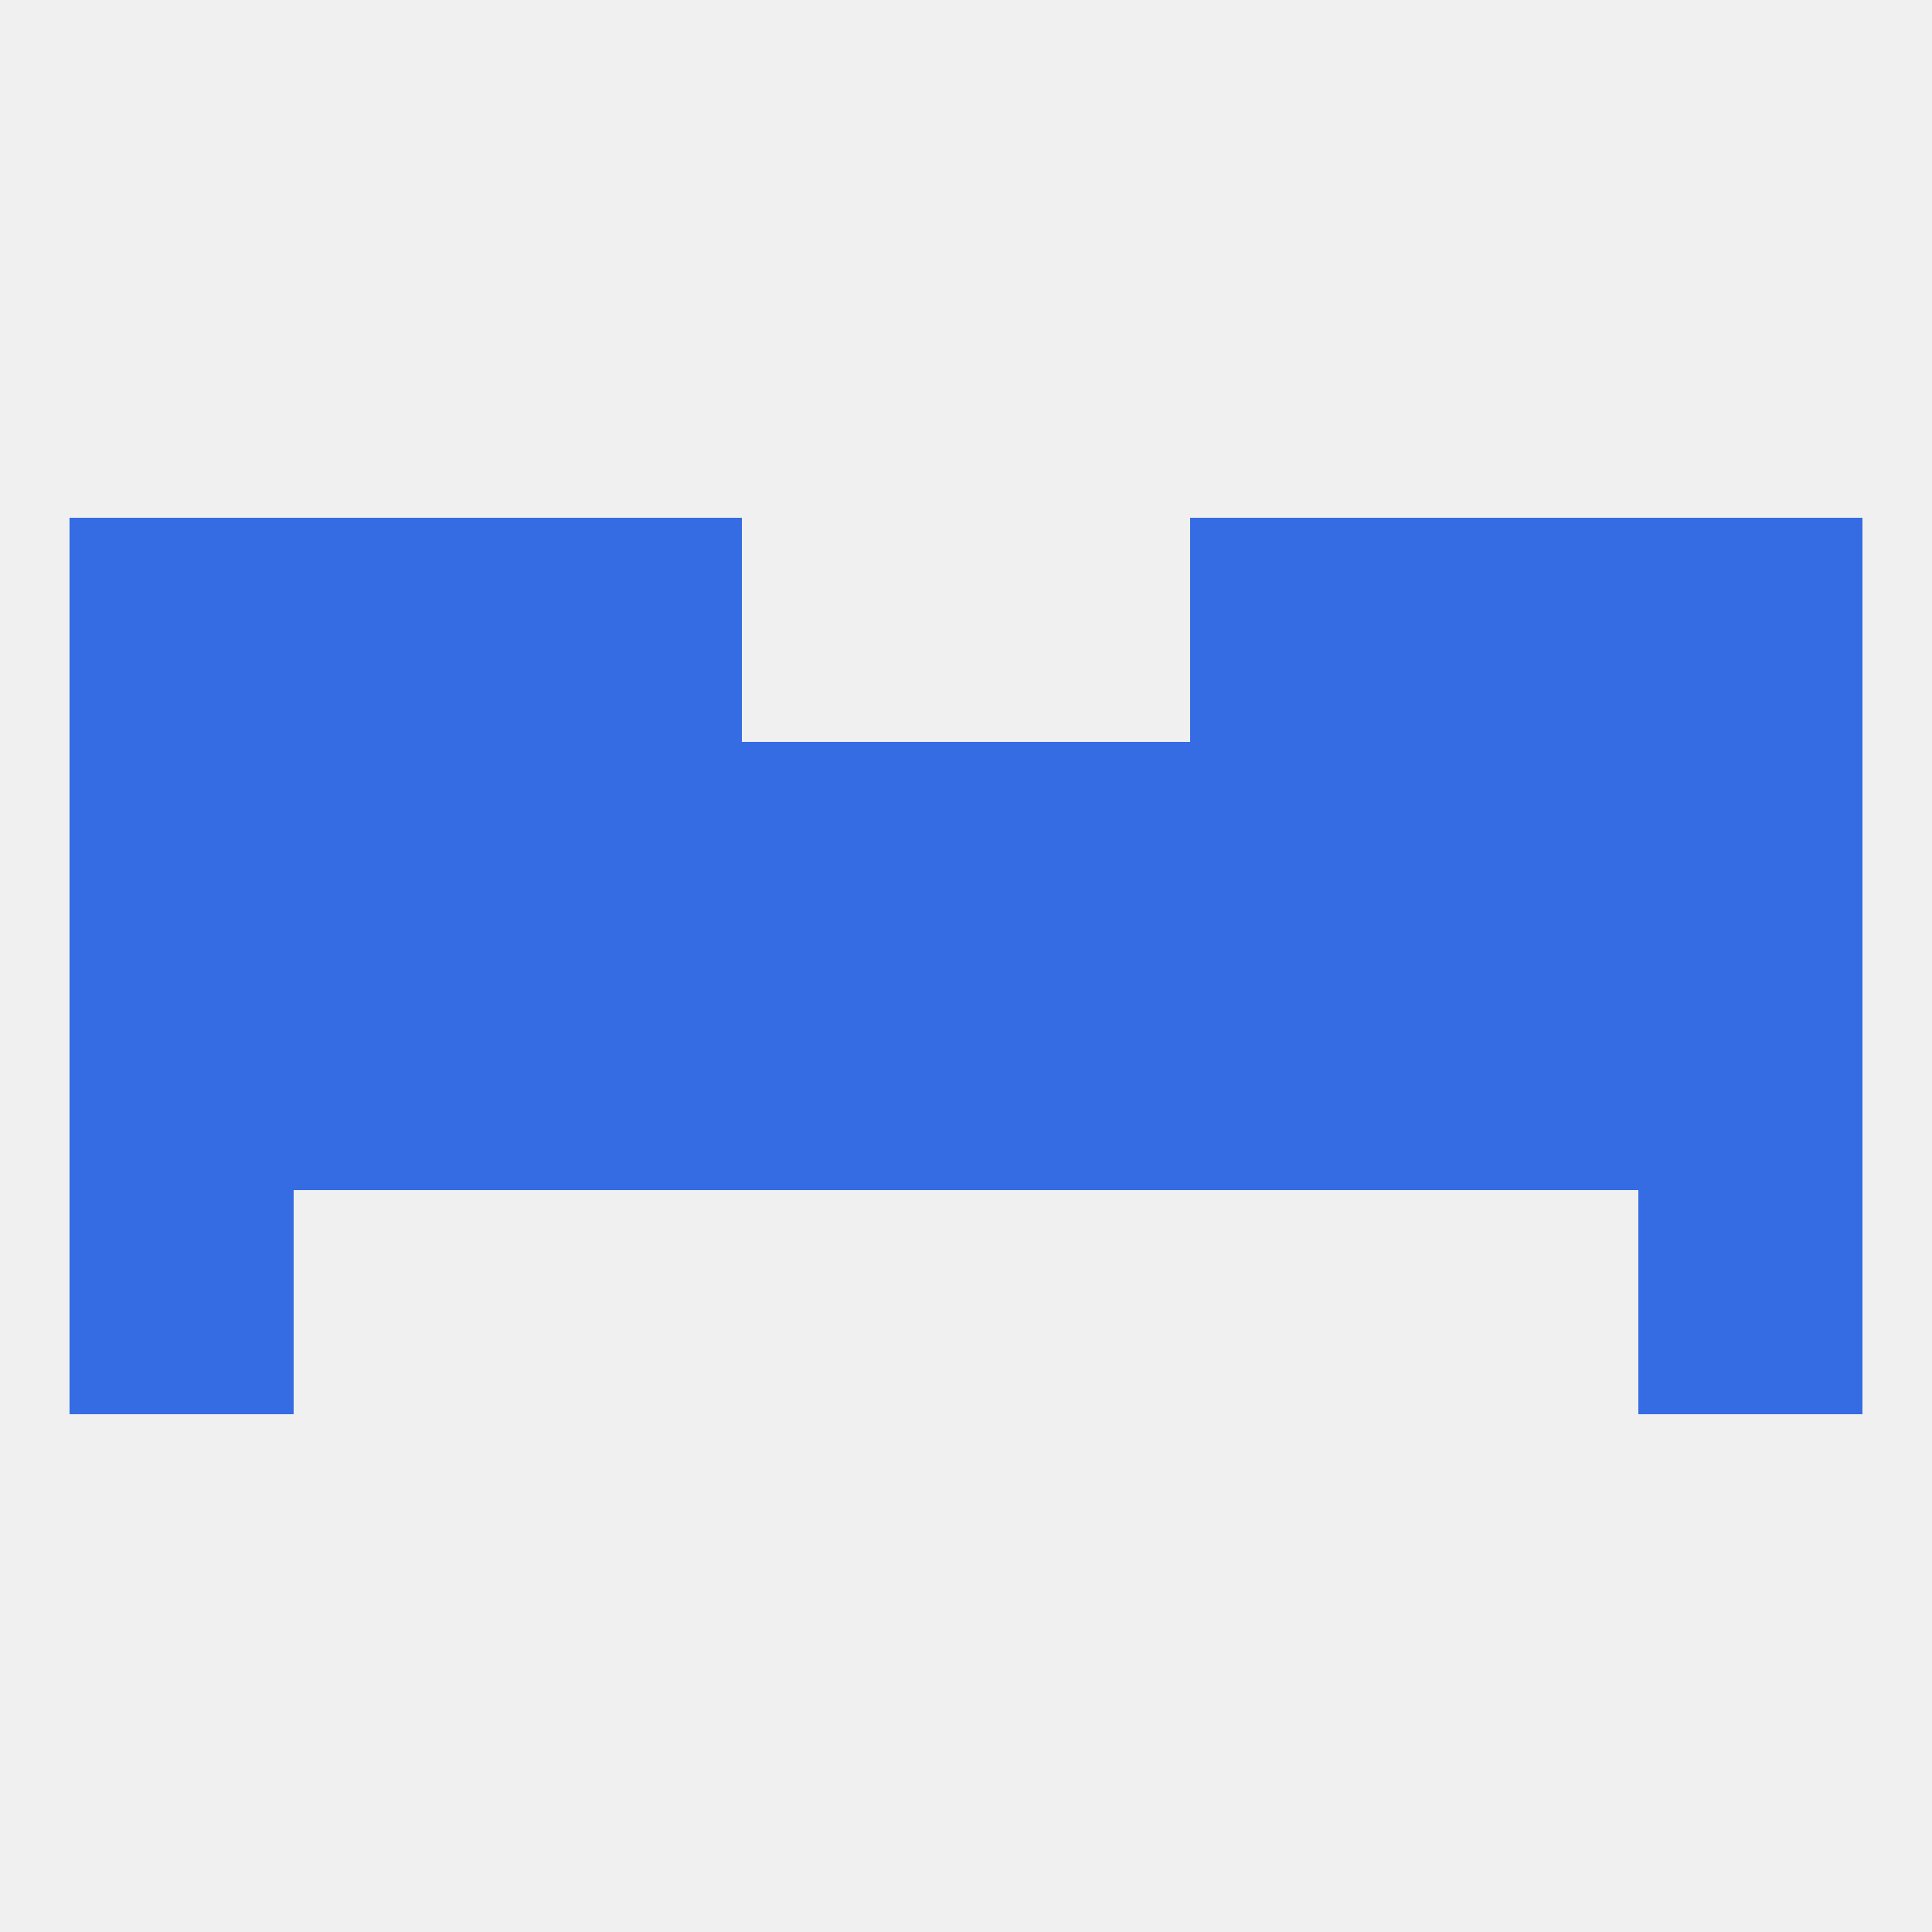 
<!--   <?xml version="1.0"?> -->
<svg version="1.1" baseprofile="full" xmlns="http://www.w3.org/2000/svg" xmlns:xlink="http://www.w3.org/1999/xlink" xmlns:ev="http://www.w3.org/2001/xml-events" width="250" height="250" viewBox="0 0 250 250" >
	<rect width="100%" height="100%" fill="rgba(240,240,240,255)"/>

	<rect x="9" y="125" width="29" height="29" fill="rgba(53,108,227,255)"/>
	<rect x="96" y="125" width="29" height="29" fill="rgba(53,108,227,255)"/>
	<rect x="125" y="125" width="29" height="29" fill="rgba(53,108,227,255)"/>
	<rect x="67" y="125" width="29" height="29" fill="rgba(53,108,227,255)"/>
	<rect x="38" y="125" width="29" height="29" fill="rgba(53,108,227,255)"/>
	<rect x="212" y="125" width="29" height="29" fill="rgba(53,108,227,255)"/>
	<rect x="154" y="125" width="29" height="29" fill="rgba(53,108,227,255)"/>
	<rect x="183" y="125" width="29" height="29" fill="rgba(53,108,227,255)"/>
	<rect x="38" y="96" width="29" height="29" fill="rgba(53,108,227,255)"/>
	<rect x="183" y="96" width="29" height="29" fill="rgba(53,108,227,255)"/>
	<rect x="67" y="96" width="29" height="29" fill="rgba(53,108,227,255)"/>
	<rect x="9" y="96" width="29" height="29" fill="rgba(53,108,227,255)"/>
	<rect x="96" y="96" width="29" height="29" fill="rgba(53,108,227,255)"/>
	<rect x="125" y="96" width="29" height="29" fill="rgba(53,108,227,255)"/>
	<rect x="154" y="96" width="29" height="29" fill="rgba(53,108,227,255)"/>
	<rect x="212" y="96" width="29" height="29" fill="rgba(53,108,227,255)"/>
	<rect x="67" y="67" width="29" height="29" fill="rgba(53,108,227,255)"/>
	<rect x="154" y="67" width="29" height="29" fill="rgba(53,108,227,255)"/>
	<rect x="9" y="67" width="29" height="29" fill="rgba(53,108,227,255)"/>
	<rect x="212" y="67" width="29" height="29" fill="rgba(53,108,227,255)"/>
	<rect x="38" y="67" width="29" height="29" fill="rgba(53,108,227,255)"/>
	<rect x="183" y="67" width="29" height="29" fill="rgba(53,108,227,255)"/>
	<rect x="9" y="154" width="29" height="29" fill="rgba(53,108,227,255)"/>
	<rect x="212" y="154" width="29" height="29" fill="rgba(53,108,227,255)"/>
</svg>